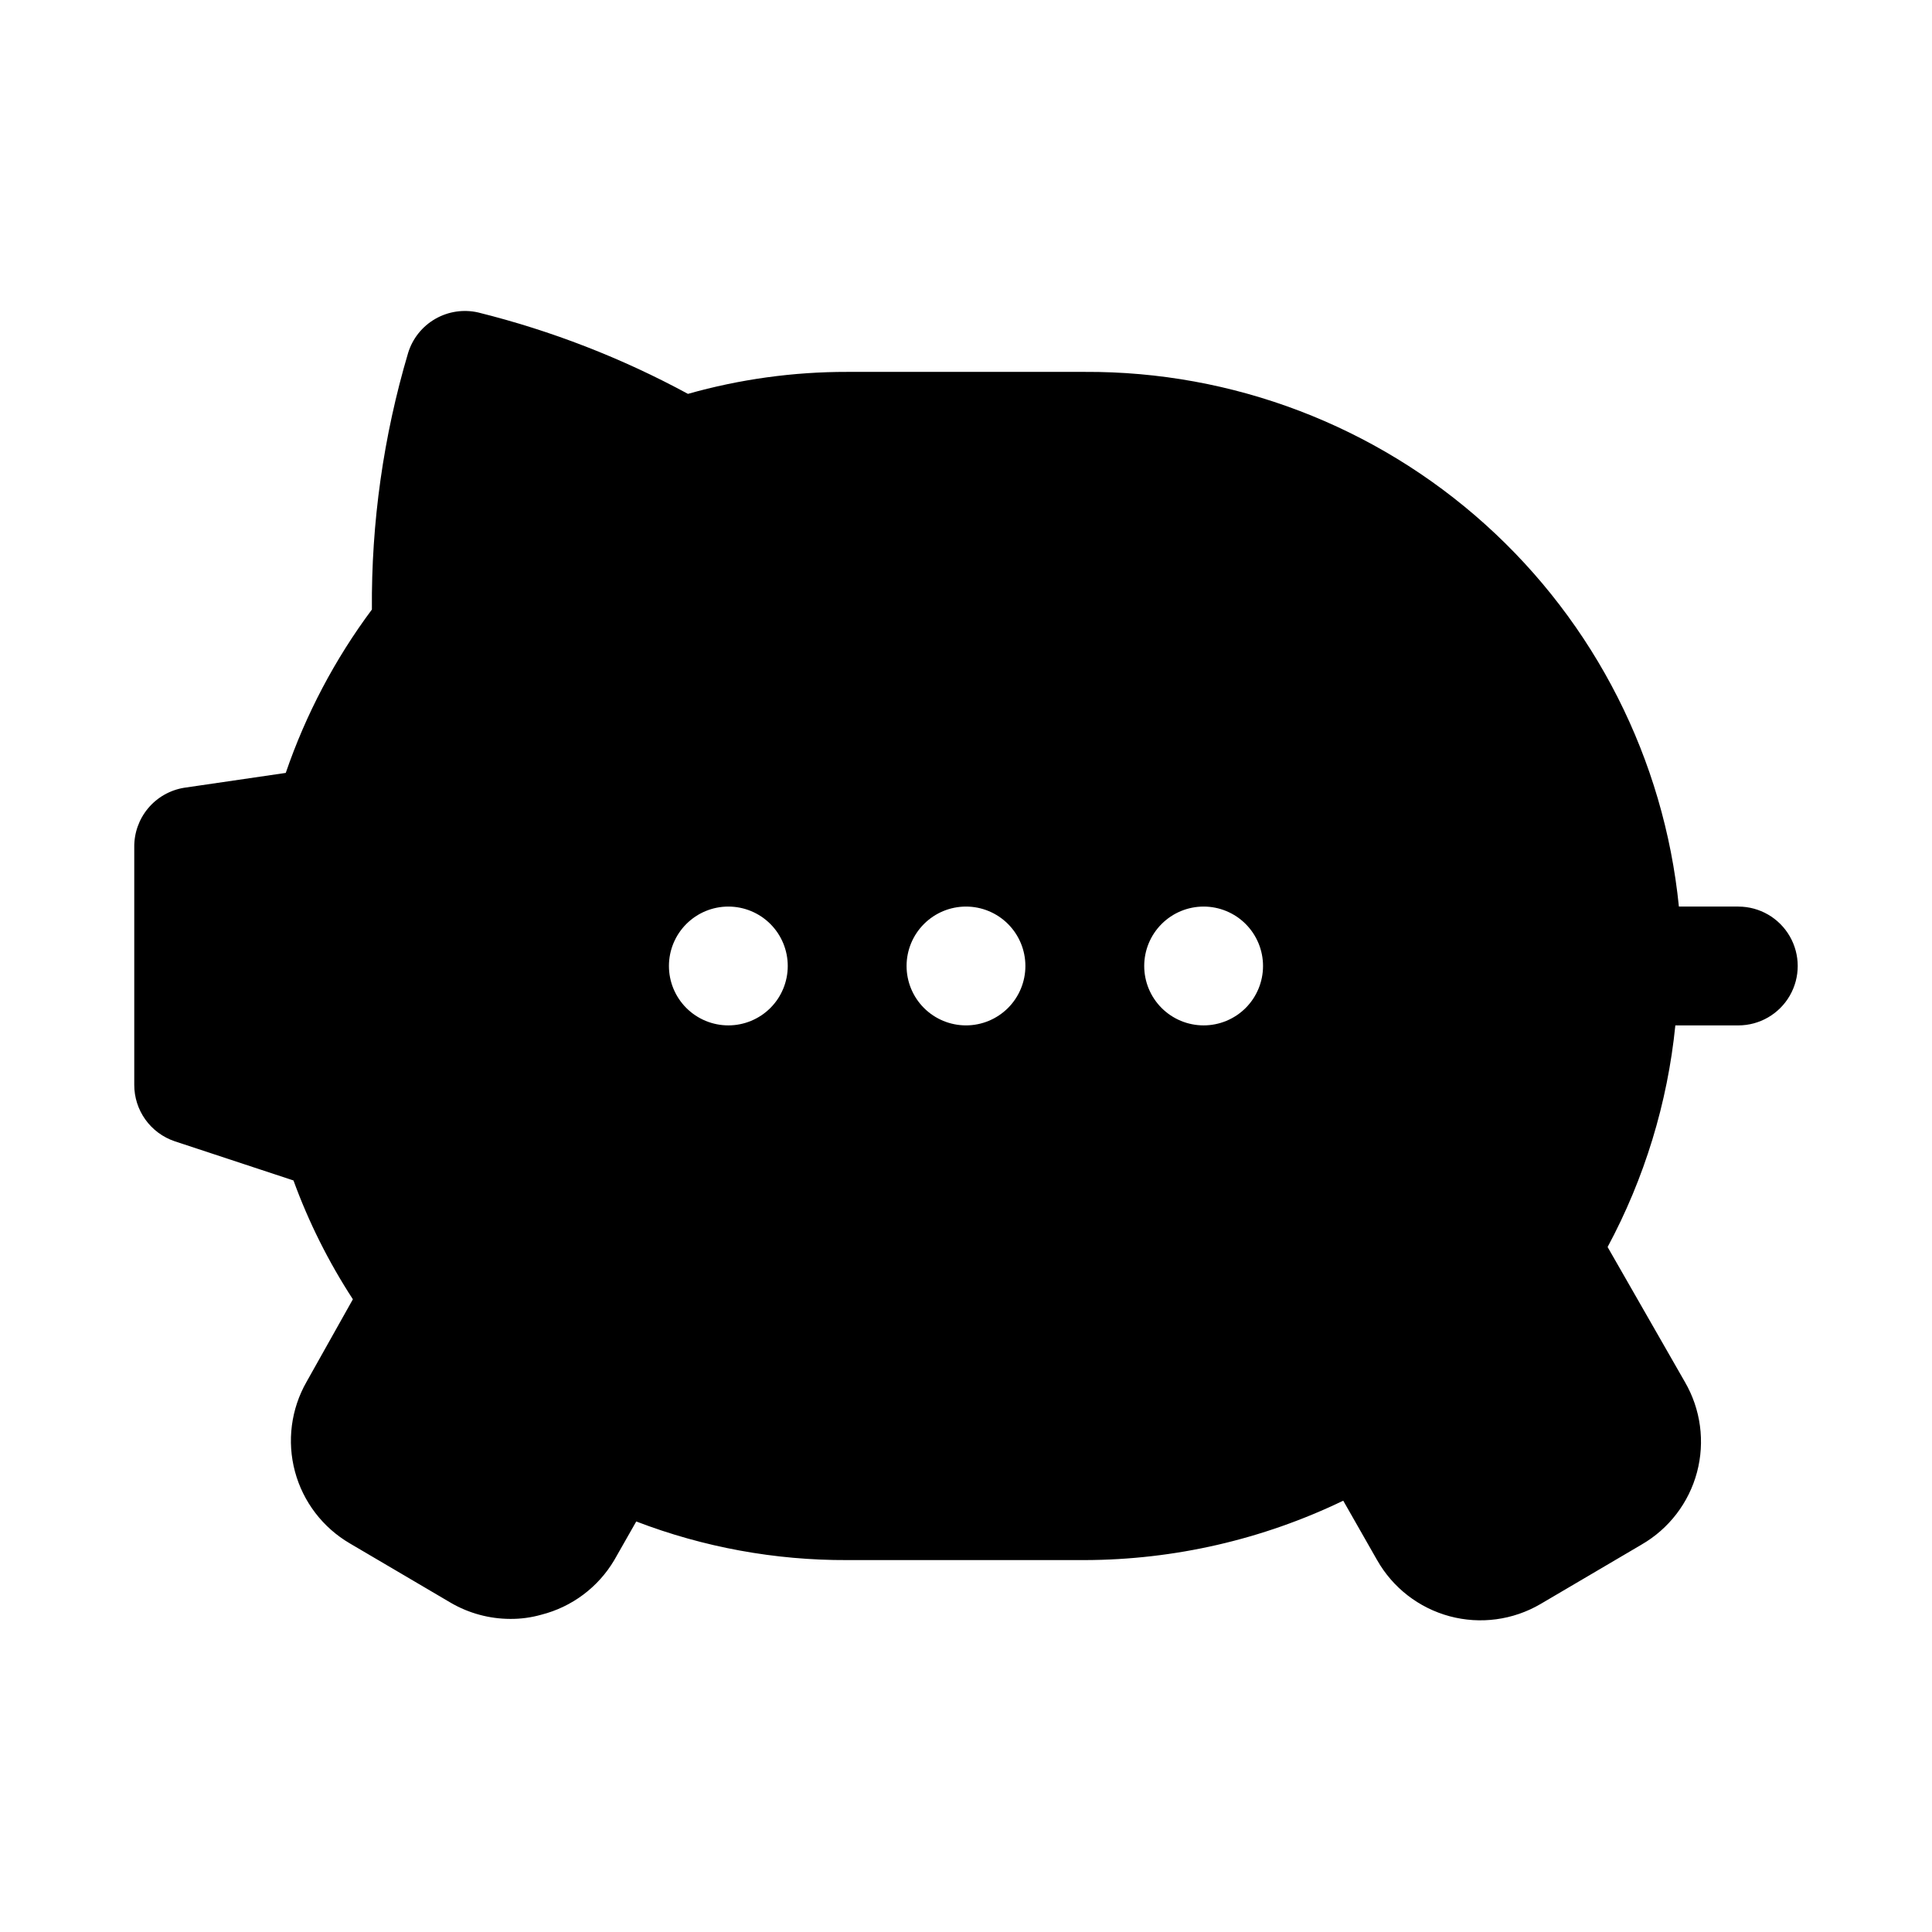 <?xml version="1.0" encoding="UTF-8"?>
<!-- Uploaded to: SVG Find, www.svgrepo.com, Generator: SVG Find Mixer Tools -->
<svg fill="#000000" width="800px" height="800px" version="1.1" viewBox="144 144 512 512" xmlns="http://www.w3.org/2000/svg">
 <path d="m604.67 384.25h-15.746c-3.914-38.969-22.215-75.082-51.328-101.28-29.113-26.203-66.945-40.609-106.11-40.414h-62.977c-14.27-0.02-28.469 1.941-42.195 5.824-17.539-9.508-36.215-16.754-55.578-21.57-3.875-0.891-7.945-0.281-11.391 1.703-3.449 1.984-6.016 5.203-7.188 9.004-6.543 22.074-9.781 44.992-9.602 68.016-9.809 13.16-17.508 27.766-22.828 43.297l-26.922 3.934c-3.727 0.605-7.113 2.527-9.539 5.414-2.426 2.891-3.734 6.559-3.688 10.332v62.977c-0.008 3.301 1.02 6.519 2.941 9.203 1.922 2.684 4.637 4.695 7.766 5.754l31.488 10.391c4.031 11.059 9.316 21.621 15.742 31.488l-12.281 21.883c-4.117 7.211-5.219 15.758-3.066 23.777s7.387 14.867 14.562 19.047l26.766 15.742h-0.004c4.785 2.777 10.215 4.242 15.746 4.254 2.766 0.02 5.523-0.352 8.188-1.105 8.125-2.055 15.094-7.269 19.363-14.484l5.824-10.234v0.004c17.84 6.84 36.789 10.309 55.895 10.23h62.977c23.719-0.062 47.121-5.441 68.484-15.742l8.973 15.742h0.004c4.152 7.332 11.074 12.691 19.211 14.883 8.137 2.188 16.812 1.023 24.082-3.231l26.766-15.742v-0.004c7.262-4.18 12.555-11.082 14.715-19.18 2.156-8.094 0.996-16.719-3.223-23.957l-20.469-35.738h0.004c9.777-18.207 15.879-38.164 17.949-58.727h16.688c5.625 0 10.82-3 13.633-7.871s2.812-10.875 0-15.746-8.008-7.871-13.633-7.871zm-267.65 31.488c-4.176 0-8.18-1.66-11.133-4.609-2.953-2.953-4.613-6.957-4.613-11.133s1.66-8.18 4.613-11.133c2.953-2.953 6.957-4.613 11.133-4.613 4.176 0 8.18 1.66 11.133 4.613 2.953 2.953 4.609 6.957 4.609 11.133s-1.656 8.18-4.609 11.133c-2.953 2.949-6.957 4.609-11.133 4.609zm62.977 0c-4.176 0-8.18-1.66-11.133-4.609-2.953-2.953-4.613-6.957-4.613-11.133s1.66-8.18 4.613-11.133c2.953-2.953 6.957-4.613 11.133-4.613s8.18 1.66 11.133 4.613c2.949 2.953 4.609 6.957 4.609 11.133s-1.66 8.18-4.609 11.133c-2.953 2.949-6.957 4.609-11.133 4.609zm62.977 0c-4.176 0-8.184-1.66-11.133-4.609-2.953-2.953-4.613-6.957-4.613-11.133s1.66-8.18 4.613-11.133c2.949-2.953 6.957-4.613 11.133-4.613 4.172 0 8.18 1.66 11.133 4.613 2.949 2.953 4.609 6.957 4.609 11.133s-1.66 8.18-4.609 11.133c-2.953 2.949-6.961 4.609-11.133 4.609z"/>
</svg>